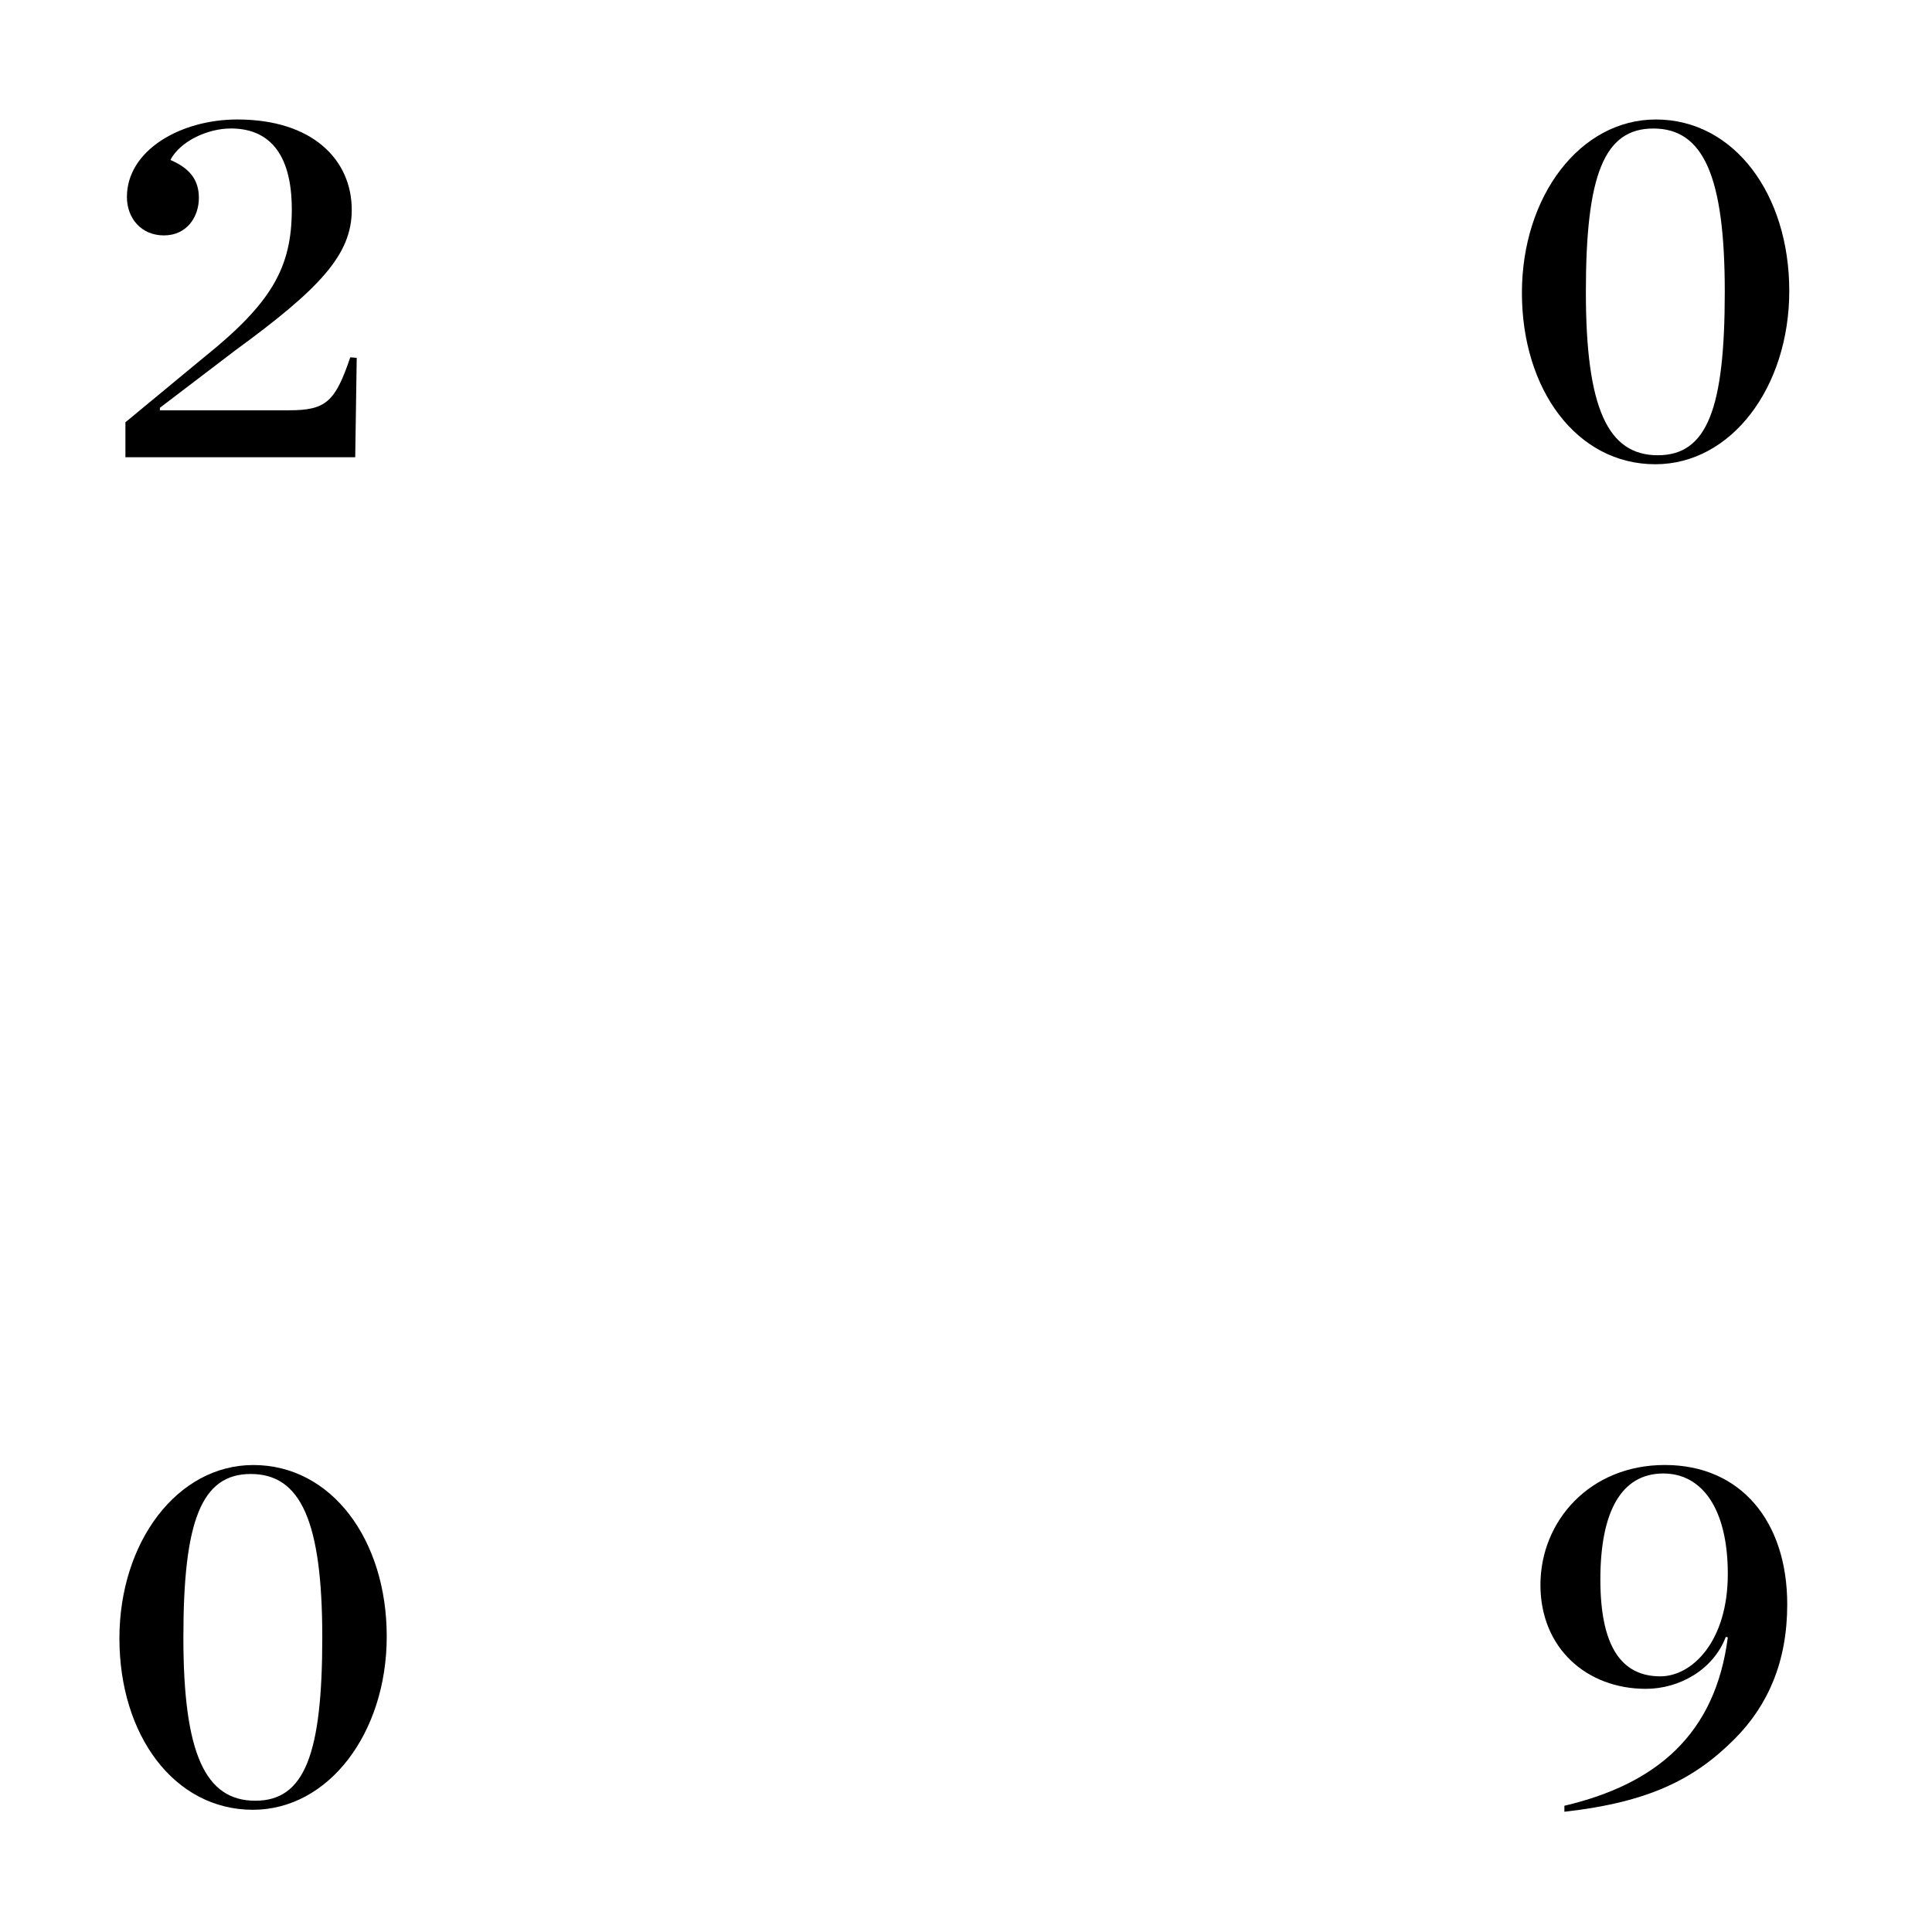 <?xml version="1.0" encoding="utf-8"?>
<!-- Generator: Adobe Illustrator 17.0.0, SVG Export Plug-In . SVG Version: 6.00 Build 0)  -->
<!DOCTYPE svg PUBLIC "-//W3C//DTD SVG 1.1//EN" "http://www.w3.org/Graphics/SVG/1.1/DTD/svg11.dtd">
<svg version="1.1" id="Layer_1" xmlns="http://www.w3.org/2000/svg" xmlns:xlink="http://www.w3.org/1999/xlink" x="0px" y="0px"
	 width="58px" height="58px" viewBox="0 0 58 58" enable-background="new 0 0 58 58" xml:space="preserve">
<g>
	<path d="M3.765,12.677l2.34-1.935c2.04-1.635,2.655-2.7,2.655-4.455c0-1.74-0.735-2.43-1.83-2.43c-0.69,0-1.515,0.375-1.815,0.945
		c0.6,0.256,0.855,0.615,0.855,1.14c0,0.57-0.36,1.125-1.05,1.125c-0.675,0-1.11-0.51-1.11-1.155c0-1.395,1.605-2.325,3.315-2.325
		c2.265,0,3.435,1.215,3.435,2.715c0,1.335-0.945,2.354-3.495,4.215L4.8,12.242v0.075h3.885c1.095,0,1.38-0.255,1.83-1.59
		l0.194,0.015l-0.045,2.985H3.765V12.677z"/>
</g>
<g>
	<path d="M45.689,8.792c0-2.895,1.74-5.205,4.021-5.205c2.354,0,4.005,2.25,4.005,5.145s-1.74,5.205-4.02,5.205
		C47.34,13.938,45.689,11.702,45.689,8.792z M51.779,8.763c0-3.48-0.645-4.905-2.145-4.905c-1.484,0-2.025,1.41-2.025,4.905
		s0.66,4.904,2.16,4.904C51.255,13.667,51.779,12.257,51.779,8.763z"/>
</g>
<g>
	<path d="M3.585,49.186c0-2.896,1.739-5.205,4.02-5.205c2.354,0,4.005,2.25,4.005,5.145s-1.74,5.205-4.02,5.205
		C5.234,54.33,3.585,52.095,3.585,49.186z M9.675,49.155c0-3.48-0.646-4.905-2.146-4.905c-1.484,0-2.024,1.41-2.024,4.905
		s0.66,4.904,2.16,4.904C9.149,54.06,9.675,52.65,9.675,49.155z"/>
</g>
<g>
	<path d="M46.965,54.21c2.745-0.646,4.53-2.13,4.905-5.055l-0.06-0.015c-0.375,0.989-1.396,1.56-2.4,1.56
		c-1.77,0-3.165-1.215-3.165-3.12c0-1.92,1.485-3.6,3.735-3.6c2.279,0,3.674,1.694,3.674,4.185c0,1.71-0.569,3.03-1.59,4.05
		c-1.199,1.2-2.564,1.89-5.1,2.175v-0.18H46.965z M51.87,47.25c0-1.965-0.78-3.015-1.935-3.015c-1.275,0-1.891,1.17-1.891,3.18
		s0.631,2.91,1.801,2.91C50.79,50.325,51.87,49.29,51.87,47.25z"/>
</g>
</svg>
